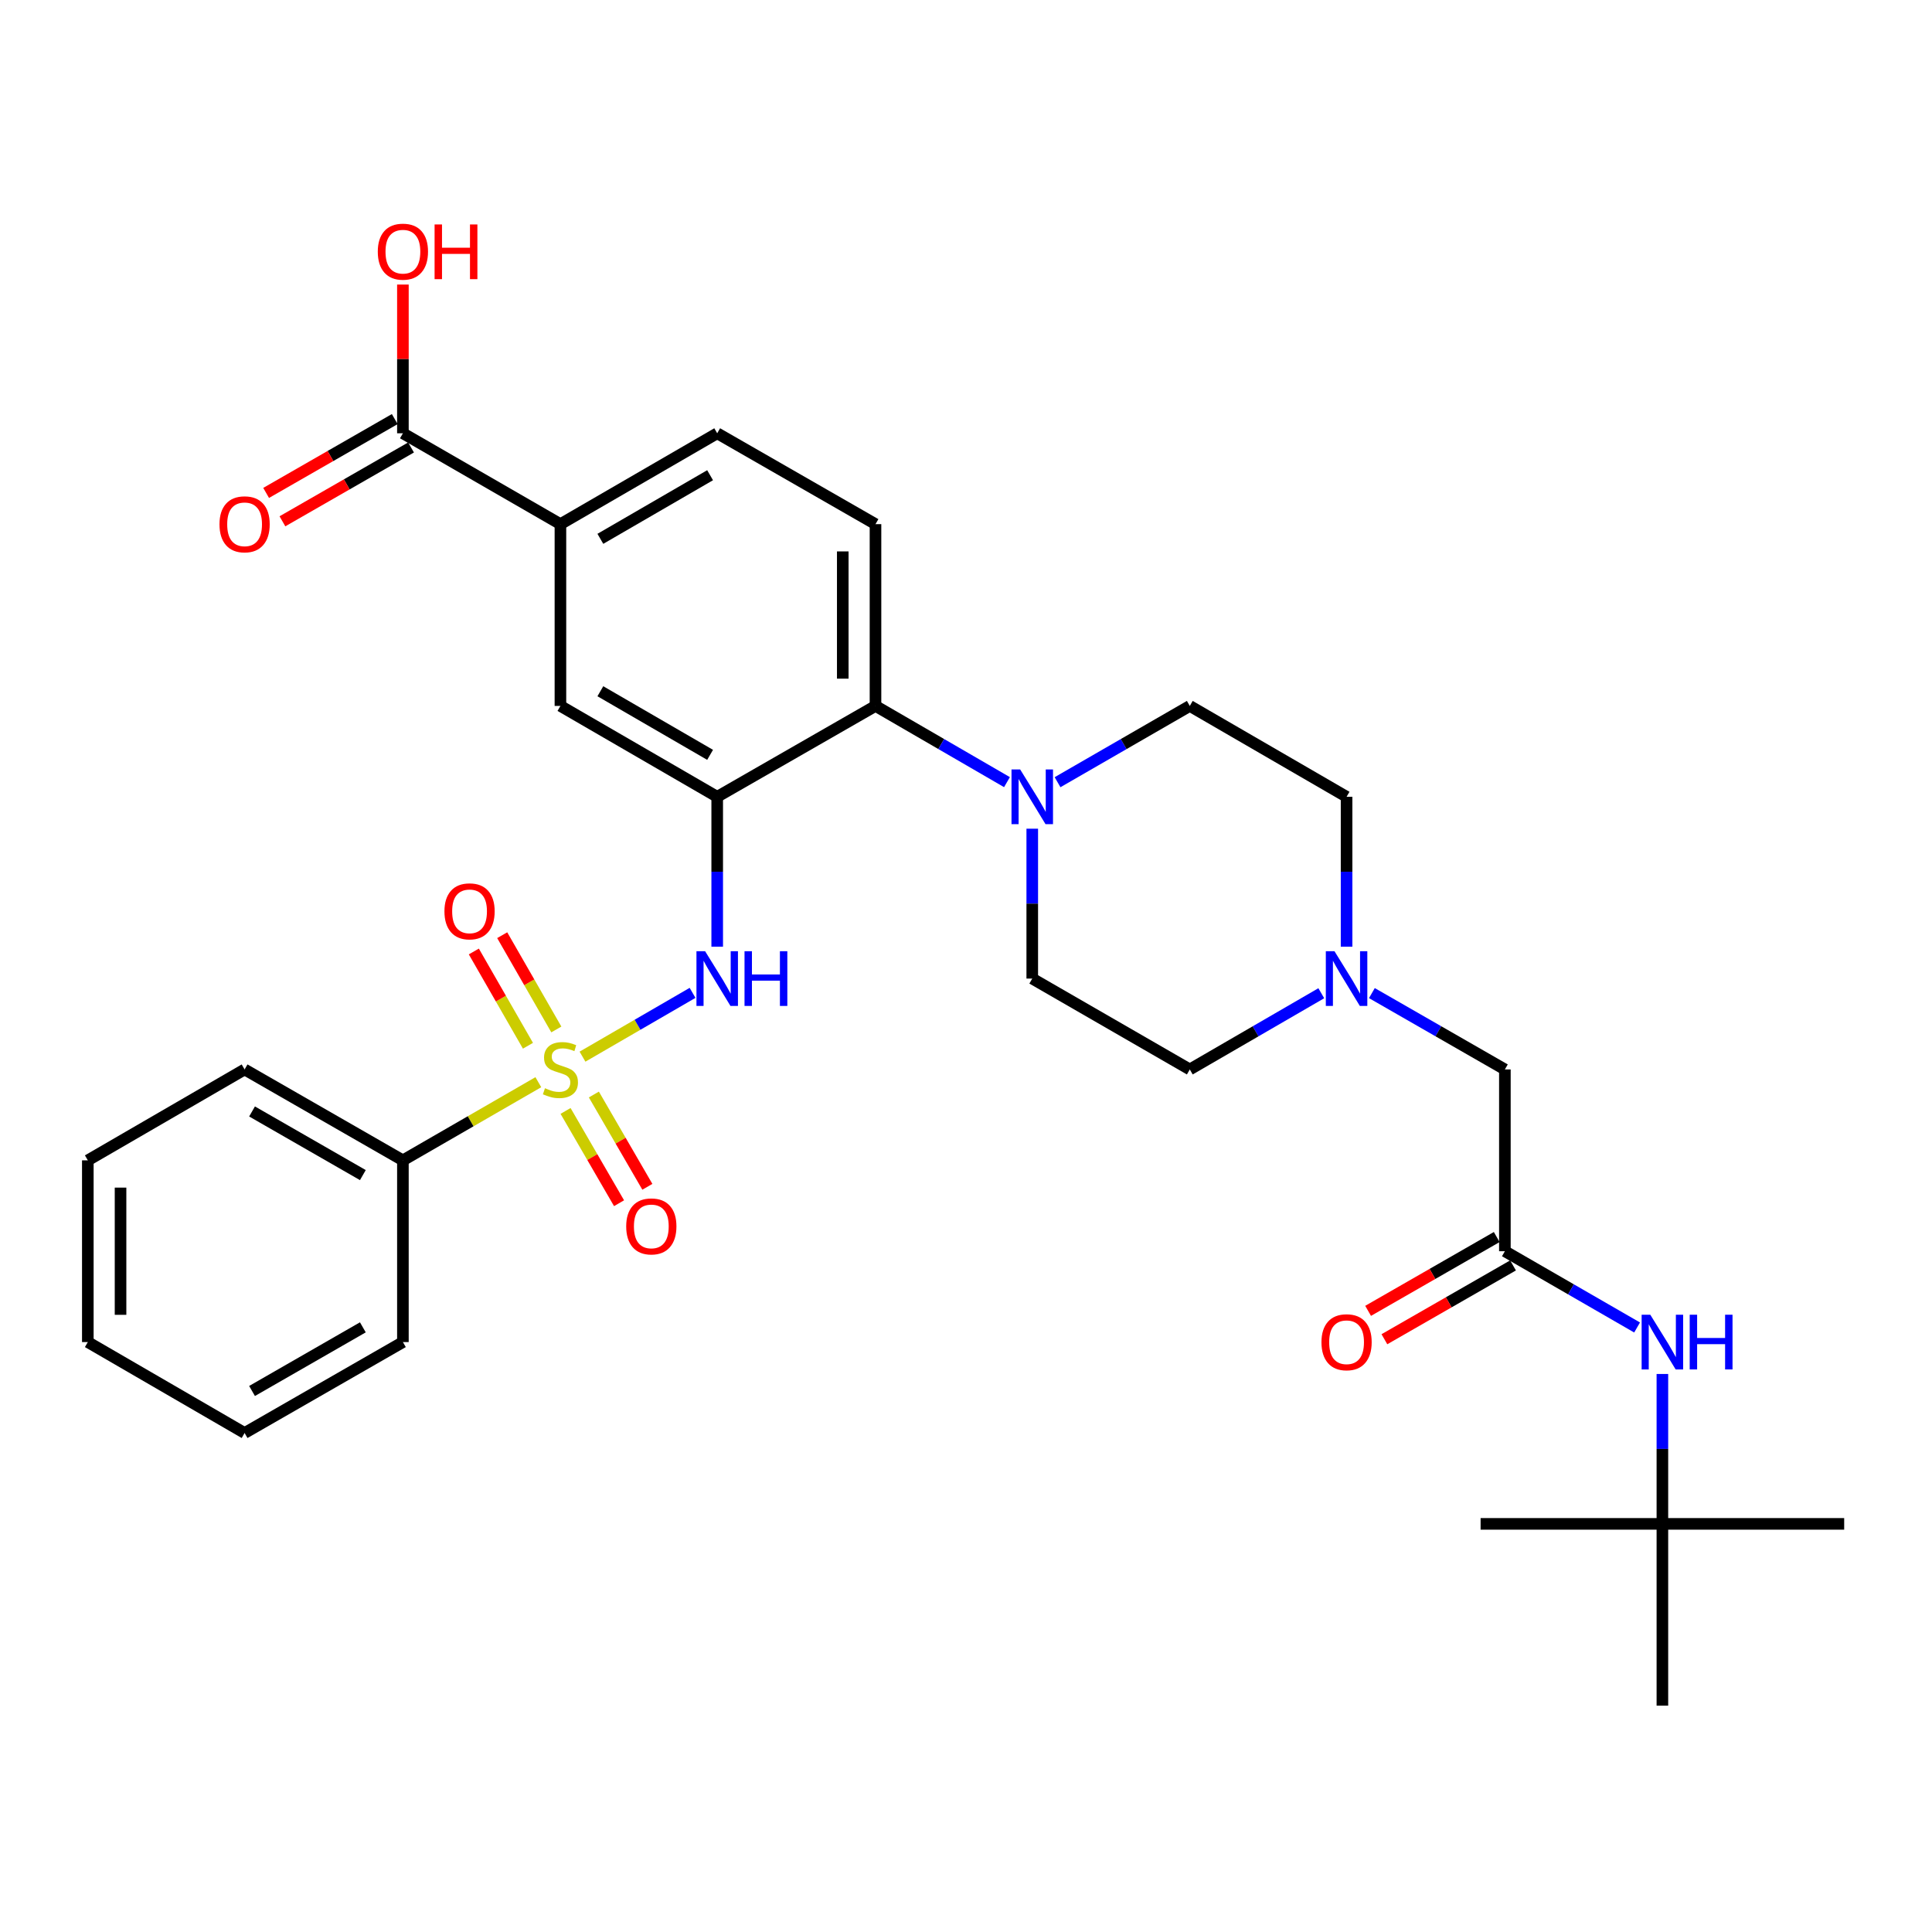 <?xml version='1.0' encoding='iso-8859-1'?>
<svg version='1.1' baseProfile='full'
              xmlns='http://www.w3.org/2000/svg'
                      xmlns:rdkit='http://www.rdkit.org/xml'
                      xmlns:xlink='http://www.w3.org/1999/xlink'
                  xml:space='preserve'
width='1000px' height='1000px' viewBox='0 0 1000 1000'>
<!-- END OF HEADER -->
<rect style='opacity:1.0;fill:#FFFFFF;stroke:none' width='1000' height='1000' x='0' y='0'> </rect>
<path class='bond-1' d='M 301.501,546.922 L 329.985,530.412' style='fill:none;fill-rule:evenodd;stroke:#CCCC00;stroke-width:6px;stroke-linecap:butt;stroke-linejoin:miter;stroke-opacity:1' />
<path class='bond-1' d='M 329.985,530.412 L 358.469,513.902' style='fill:none;fill-rule:evenodd;stroke:#0000FF;stroke-width:6px;stroke-linecap:butt;stroke-linejoin:miter;stroke-opacity:1' />
<path class='bond-9' d='M 287.958,532.845 L 273.951,508.449' style='fill:none;fill-rule:evenodd;stroke:#CCCC00;stroke-width:6px;stroke-linecap:butt;stroke-linejoin:miter;stroke-opacity:1' />
<path class='bond-9' d='M 273.951,508.449 L 259.944,484.053' style='fill:none;fill-rule:evenodd;stroke:#FF0000;stroke-width:6px;stroke-linecap:butt;stroke-linejoin:miter;stroke-opacity:1' />
<path class='bond-9' d='M 273.268,541.279 L 259.261,516.883' style='fill:none;fill-rule:evenodd;stroke:#CCCC00;stroke-width:6px;stroke-linecap:butt;stroke-linejoin:miter;stroke-opacity:1' />
<path class='bond-9' d='M 259.261,516.883 L 245.254,492.487' style='fill:none;fill-rule:evenodd;stroke:#FF0000;stroke-width:6px;stroke-linecap:butt;stroke-linejoin:miter;stroke-opacity:1' />
<path class='bond-10' d='M 292.733,575.016 L 306.577,598.899' style='fill:none;fill-rule:evenodd;stroke:#CCCC00;stroke-width:6px;stroke-linecap:butt;stroke-linejoin:miter;stroke-opacity:1' />
<path class='bond-10' d='M 306.577,598.899 L 320.421,622.782' style='fill:none;fill-rule:evenodd;stroke:#FF0000;stroke-width:6px;stroke-linecap:butt;stroke-linejoin:miter;stroke-opacity:1' />
<path class='bond-10' d='M 307.388,566.521 L 321.232,590.404' style='fill:none;fill-rule:evenodd;stroke:#CCCC00;stroke-width:6px;stroke-linecap:butt;stroke-linejoin:miter;stroke-opacity:1' />
<path class='bond-10' d='M 321.232,590.404 L 335.076,614.287' style='fill:none;fill-rule:evenodd;stroke:#FF0000;stroke-width:6px;stroke-linecap:butt;stroke-linejoin:miter;stroke-opacity:1' />
<path class='bond-11' d='M 278.642,560.142 L 243.592,580.37' style='fill:none;fill-rule:evenodd;stroke:#CCCC00;stroke-width:6px;stroke-linecap:butt;stroke-linejoin:miter;stroke-opacity:1' />
<path class='bond-11' d='M 243.592,580.37 L 208.542,600.597' style='fill:none;fill-rule:evenodd;stroke:#000000;stroke-width:6px;stroke-linecap:butt;stroke-linejoin:miter;stroke-opacity:1' />
<path class='bond-0' d='M 371.224,412.421 L 371.224,451.209' style='fill:none;fill-rule:evenodd;stroke:#000000;stroke-width:6px;stroke-linecap:butt;stroke-linejoin:miter;stroke-opacity:1' />
<path class='bond-0' d='M 371.224,451.209 L 371.224,489.997' style='fill:none;fill-rule:evenodd;stroke:#0000FF;stroke-width:6px;stroke-linecap:butt;stroke-linejoin:miter;stroke-opacity:1' />
<path class='bond-2' d='M 371.224,412.421 L 453.154,365.386' style='fill:none;fill-rule:evenodd;stroke:#000000;stroke-width:6px;stroke-linecap:butt;stroke-linejoin:miter;stroke-opacity:1' />
<path class='bond-4' d='M 371.224,412.421 L 290.076,365.386' style='fill:none;fill-rule:evenodd;stroke:#000000;stroke-width:6px;stroke-linecap:butt;stroke-linejoin:miter;stroke-opacity:1' />
<path class='bond-4' d='M 367.546,390.71 L 310.743,357.786' style='fill:none;fill-rule:evenodd;stroke:#000000;stroke-width:6px;stroke-linecap:butt;stroke-linejoin:miter;stroke-opacity:1' />
<path class='bond-3' d='M 453.154,365.386 L 487.181,385.111' style='fill:none;fill-rule:evenodd;stroke:#000000;stroke-width:6px;stroke-linecap:butt;stroke-linejoin:miter;stroke-opacity:1' />
<path class='bond-3' d='M 487.181,385.111 L 521.208,404.836' style='fill:none;fill-rule:evenodd;stroke:#0000FF;stroke-width:6px;stroke-linecap:butt;stroke-linejoin:miter;stroke-opacity:1' />
<path class='bond-12' d='M 453.154,365.386 L 453.154,271.298' style='fill:none;fill-rule:evenodd;stroke:#000000;stroke-width:6px;stroke-linecap:butt;stroke-linejoin:miter;stroke-opacity:1' />
<path class='bond-12' d='M 436.214,351.273 L 436.214,285.412' style='fill:none;fill-rule:evenodd;stroke:#000000;stroke-width:6px;stroke-linecap:butt;stroke-linejoin:miter;stroke-opacity:1' />
<path class='bond-14' d='M 534.293,428.933 L 534.293,467.721' style='fill:none;fill-rule:evenodd;stroke:#0000FF;stroke-width:6px;stroke-linecap:butt;stroke-linejoin:miter;stroke-opacity:1' />
<path class='bond-14' d='M 534.293,467.721 L 534.293,506.509' style='fill:none;fill-rule:evenodd;stroke:#000000;stroke-width:6px;stroke-linecap:butt;stroke-linejoin:miter;stroke-opacity:1' />
<path class='bond-15' d='M 547.386,404.869 L 581.611,385.128' style='fill:none;fill-rule:evenodd;stroke:#0000FF;stroke-width:6px;stroke-linecap:butt;stroke-linejoin:miter;stroke-opacity:1' />
<path class='bond-15' d='M 581.611,385.128 L 615.836,365.386' style='fill:none;fill-rule:evenodd;stroke:#000000;stroke-width:6px;stroke-linecap:butt;stroke-linejoin:miter;stroke-opacity:1' />
<path class='bond-7' d='M 290.076,365.386 L 290.076,271.298' style='fill:none;fill-rule:evenodd;stroke:#000000;stroke-width:6px;stroke-linecap:butt;stroke-linejoin:miter;stroke-opacity:1' />
<path class='bond-5' d='M 208.542,224.264 L 290.076,271.298' style='fill:none;fill-rule:evenodd;stroke:#000000;stroke-width:6px;stroke-linecap:butt;stroke-linejoin:miter;stroke-opacity:1' />
<path class='bond-18' d='M 204.325,216.918 L 171.037,236.027' style='fill:none;fill-rule:evenodd;stroke:#000000;stroke-width:6px;stroke-linecap:butt;stroke-linejoin:miter;stroke-opacity:1' />
<path class='bond-18' d='M 171.037,236.027 L 137.748,255.135' style='fill:none;fill-rule:evenodd;stroke:#FF0000;stroke-width:6px;stroke-linecap:butt;stroke-linejoin:miter;stroke-opacity:1' />
<path class='bond-18' d='M 212.758,231.609 L 179.47,250.718' style='fill:none;fill-rule:evenodd;stroke:#000000;stroke-width:6px;stroke-linecap:butt;stroke-linejoin:miter;stroke-opacity:1' />
<path class='bond-18' d='M 179.47,250.718 L 146.181,269.826' style='fill:none;fill-rule:evenodd;stroke:#FF0000;stroke-width:6px;stroke-linecap:butt;stroke-linejoin:miter;stroke-opacity:1' />
<path class='bond-23' d='M 208.542,224.264 L 208.542,185.776' style='fill:none;fill-rule:evenodd;stroke:#000000;stroke-width:6px;stroke-linecap:butt;stroke-linejoin:miter;stroke-opacity:1' />
<path class='bond-23' d='M 208.542,185.776 L 208.542,147.288' style='fill:none;fill-rule:evenodd;stroke:#FF0000;stroke-width:6px;stroke-linecap:butt;stroke-linejoin:miter;stroke-opacity:1' />
<path class='bond-6' d='M 778.923,647.632 L 778.923,553.544' style='fill:none;fill-rule:evenodd;stroke:#000000;stroke-width:6px;stroke-linecap:butt;stroke-linejoin:miter;stroke-opacity:1' />
<path class='bond-13' d='M 778.923,647.632 L 813.139,667.368' style='fill:none;fill-rule:evenodd;stroke:#000000;stroke-width:6px;stroke-linecap:butt;stroke-linejoin:miter;stroke-opacity:1' />
<path class='bond-13' d='M 813.139,667.368 L 847.355,687.105' style='fill:none;fill-rule:evenodd;stroke:#0000FF;stroke-width:6px;stroke-linecap:butt;stroke-linejoin:miter;stroke-opacity:1' />
<path class='bond-19' d='M 774.707,640.286 L 741.419,659.39' style='fill:none;fill-rule:evenodd;stroke:#000000;stroke-width:6px;stroke-linecap:butt;stroke-linejoin:miter;stroke-opacity:1' />
<path class='bond-19' d='M 741.419,659.39 L 708.13,678.495' style='fill:none;fill-rule:evenodd;stroke:#FF0000;stroke-width:6px;stroke-linecap:butt;stroke-linejoin:miter;stroke-opacity:1' />
<path class='bond-19' d='M 783.139,654.978 L 749.851,674.082' style='fill:none;fill-rule:evenodd;stroke:#000000;stroke-width:6px;stroke-linecap:butt;stroke-linejoin:miter;stroke-opacity:1' />
<path class='bond-19' d='M 749.851,674.082 L 716.562,693.186' style='fill:none;fill-rule:evenodd;stroke:#FF0000;stroke-width:6px;stroke-linecap:butt;stroke-linejoin:miter;stroke-opacity:1' />
<path class='bond-16' d='M 290.076,271.298 L 371.224,224.264' style='fill:none;fill-rule:evenodd;stroke:#000000;stroke-width:6px;stroke-linecap:butt;stroke-linejoin:miter;stroke-opacity:1' />
<path class='bond-16' d='M 310.743,278.899 L 367.546,245.974' style='fill:none;fill-rule:evenodd;stroke:#000000;stroke-width:6px;stroke-linecap:butt;stroke-linejoin:miter;stroke-opacity:1' />
<path class='bond-8' d='M 696.984,489.997 L 696.984,451.209' style='fill:none;fill-rule:evenodd;stroke:#0000FF;stroke-width:6px;stroke-linecap:butt;stroke-linejoin:miter;stroke-opacity:1' />
<path class='bond-8' d='M 696.984,451.209 L 696.984,412.421' style='fill:none;fill-rule:evenodd;stroke:#000000;stroke-width:6px;stroke-linecap:butt;stroke-linejoin:miter;stroke-opacity:1' />
<path class='bond-17' d='M 710.086,514.03 L 744.505,533.787' style='fill:none;fill-rule:evenodd;stroke:#0000FF;stroke-width:6px;stroke-linecap:butt;stroke-linejoin:miter;stroke-opacity:1' />
<path class='bond-17' d='M 744.505,533.787 L 778.923,553.544' style='fill:none;fill-rule:evenodd;stroke:#000000;stroke-width:6px;stroke-linecap:butt;stroke-linejoin:miter;stroke-opacity:1' />
<path class='bond-34' d='M 683.9,514.093 L 649.868,533.818' style='fill:none;fill-rule:evenodd;stroke:#0000FF;stroke-width:6px;stroke-linecap:butt;stroke-linejoin:miter;stroke-opacity:1' />
<path class='bond-34' d='M 649.868,533.818 L 615.836,553.544' style='fill:none;fill-rule:evenodd;stroke:#000000;stroke-width:6px;stroke-linecap:butt;stroke-linejoin:miter;stroke-opacity:1' />
<path class='bond-24' d='M 208.542,600.597 L 126.603,553.544' style='fill:none;fill-rule:evenodd;stroke:#000000;stroke-width:6px;stroke-linecap:butt;stroke-linejoin:miter;stroke-opacity:1' />
<path class='bond-24' d='M 187.815,608.229 L 130.458,575.291' style='fill:none;fill-rule:evenodd;stroke:#000000;stroke-width:6px;stroke-linecap:butt;stroke-linejoin:miter;stroke-opacity:1' />
<path class='bond-25' d='M 208.542,600.597 L 208.542,694.657' style='fill:none;fill-rule:evenodd;stroke:#000000;stroke-width:6px;stroke-linecap:butt;stroke-linejoin:miter;stroke-opacity:1' />
<path class='bond-33' d='M 453.154,271.298 L 371.224,224.264' style='fill:none;fill-rule:evenodd;stroke:#000000;stroke-width:6px;stroke-linecap:butt;stroke-linejoin:miter;stroke-opacity:1' />
<path class='bond-20' d='M 860.448,711.169 L 860.448,749.962' style='fill:none;fill-rule:evenodd;stroke:#0000FF;stroke-width:6px;stroke-linecap:butt;stroke-linejoin:miter;stroke-opacity:1' />
<path class='bond-20' d='M 860.448,749.962 L 860.448,788.754' style='fill:none;fill-rule:evenodd;stroke:#000000;stroke-width:6px;stroke-linecap:butt;stroke-linejoin:miter;stroke-opacity:1' />
<path class='bond-21' d='M 534.293,506.509 L 615.836,553.544' style='fill:none;fill-rule:evenodd;stroke:#000000;stroke-width:6px;stroke-linecap:butt;stroke-linejoin:miter;stroke-opacity:1' />
<path class='bond-22' d='M 615.836,365.386 L 696.984,412.421' style='fill:none;fill-rule:evenodd;stroke:#000000;stroke-width:6px;stroke-linecap:butt;stroke-linejoin:miter;stroke-opacity:1' />
<path class='bond-26' d='M 860.448,788.754 L 954.545,788.754' style='fill:none;fill-rule:evenodd;stroke:#000000;stroke-width:6px;stroke-linecap:butt;stroke-linejoin:miter;stroke-opacity:1' />
<path class='bond-27' d='M 860.448,788.754 L 860.448,882.842' style='fill:none;fill-rule:evenodd;stroke:#000000;stroke-width:6px;stroke-linecap:butt;stroke-linejoin:miter;stroke-opacity:1' />
<path class='bond-28' d='M 860.448,788.754 L 766.36,788.754' style='fill:none;fill-rule:evenodd;stroke:#000000;stroke-width:6px;stroke-linecap:butt;stroke-linejoin:miter;stroke-opacity:1' />
<path class='bond-29' d='M 126.603,553.544 L 45.455,600.597' style='fill:none;fill-rule:evenodd;stroke:#000000;stroke-width:6px;stroke-linecap:butt;stroke-linejoin:miter;stroke-opacity:1' />
<path class='bond-30' d='M 208.542,694.657 L 126.603,741.72' style='fill:none;fill-rule:evenodd;stroke:#000000;stroke-width:6px;stroke-linecap:butt;stroke-linejoin:miter;stroke-opacity:1' />
<path class='bond-30' d='M 187.814,687.028 L 130.457,719.972' style='fill:none;fill-rule:evenodd;stroke:#000000;stroke-width:6px;stroke-linecap:butt;stroke-linejoin:miter;stroke-opacity:1' />
<path class='bond-32' d='M 45.455,600.597 L 45.455,694.657' style='fill:none;fill-rule:evenodd;stroke:#000000;stroke-width:6px;stroke-linecap:butt;stroke-linejoin:miter;stroke-opacity:1' />
<path class='bond-32' d='M 62.394,614.706 L 62.394,680.548' style='fill:none;fill-rule:evenodd;stroke:#000000;stroke-width:6px;stroke-linecap:butt;stroke-linejoin:miter;stroke-opacity:1' />
<path class='bond-31' d='M 126.603,741.72 L 45.455,694.657' style='fill:none;fill-rule:evenodd;stroke:#000000;stroke-width:6px;stroke-linecap:butt;stroke-linejoin:miter;stroke-opacity:1' />
<path  class='atom-0' d='M 282.076 563.264
Q 282.396 563.384, 283.716 563.944
Q 285.036 564.504, 286.476 564.864
Q 287.956 565.184, 289.396 565.184
Q 292.076 565.184, 293.636 563.904
Q 295.196 562.584, 295.196 560.304
Q 295.196 558.744, 294.396 557.784
Q 293.636 556.824, 292.436 556.304
Q 291.236 555.784, 289.236 555.184
Q 286.716 554.424, 285.196 553.704
Q 283.716 552.984, 282.636 551.464
Q 281.596 549.944, 281.596 547.384
Q 281.596 543.824, 283.996 541.624
Q 286.436 539.424, 291.236 539.424
Q 294.516 539.424, 298.236 540.984
L 297.316 544.064
Q 293.916 542.664, 291.356 542.664
Q 288.596 542.664, 287.076 543.824
Q 285.556 544.944, 285.596 546.904
Q 285.596 548.424, 286.356 549.344
Q 287.156 550.264, 288.276 550.784
Q 289.436 551.304, 291.356 551.904
Q 293.916 552.704, 295.436 553.504
Q 296.956 554.304, 298.036 555.944
Q 299.156 557.544, 299.156 560.304
Q 299.156 564.224, 296.516 566.344
Q 293.916 568.424, 289.556 568.424
Q 287.036 568.424, 285.116 567.864
Q 283.236 567.344, 280.996 566.424
L 282.076 563.264
' fill='#CCCC00'/>
<path  class='atom-2' d='M 364.964 492.349
L 374.244 507.349
Q 375.164 508.829, 376.644 511.509
Q 378.124 514.189, 378.204 514.349
L 378.204 492.349
L 381.964 492.349
L 381.964 520.669
L 378.084 520.669
L 368.124 504.269
Q 366.964 502.349, 365.724 500.149
Q 364.524 497.949, 364.164 497.269
L 364.164 520.669
L 360.484 520.669
L 360.484 492.349
L 364.964 492.349
' fill='#0000FF'/>
<path  class='atom-2' d='M 385.364 492.349
L 389.204 492.349
L 389.204 504.389
L 403.684 504.389
L 403.684 492.349
L 407.524 492.349
L 407.524 520.669
L 403.684 520.669
L 403.684 507.589
L 389.204 507.589
L 389.204 520.669
L 385.364 520.669
L 385.364 492.349
' fill='#0000FF'/>
<path  class='atom-4' d='M 528.033 398.261
L 537.313 413.261
Q 538.233 414.741, 539.713 417.421
Q 541.193 420.101, 541.273 420.261
L 541.273 398.261
L 545.033 398.261
L 545.033 426.581
L 541.153 426.581
L 531.193 410.181
Q 530.033 408.261, 528.793 406.061
Q 527.593 403.861, 527.233 403.181
L 527.233 426.581
L 523.553 426.581
L 523.553 398.261
L 528.033 398.261
' fill='#0000FF'/>
<path  class='atom-9' d='M 690.724 492.349
L 700.004 507.349
Q 700.924 508.829, 702.404 511.509
Q 703.884 514.189, 703.964 514.349
L 703.964 492.349
L 707.724 492.349
L 707.724 520.669
L 703.844 520.669
L 693.884 504.269
Q 692.724 502.349, 691.484 500.149
Q 690.284 497.949, 689.924 497.269
L 689.924 520.669
L 686.244 520.669
L 686.244 492.349
L 690.724 492.349
' fill='#0000FF'/>
<path  class='atom-10' d='M 230.041 471.704
Q 230.041 464.904, 233.401 461.104
Q 236.761 457.304, 243.041 457.304
Q 249.321 457.304, 252.681 461.104
Q 256.041 464.904, 256.041 471.704
Q 256.041 478.584, 252.641 482.504
Q 249.241 486.384, 243.041 486.384
Q 236.801 486.384, 233.401 482.504
Q 230.041 478.624, 230.041 471.704
M 243.041 483.184
Q 247.361 483.184, 249.681 480.304
Q 252.041 477.384, 252.041 471.704
Q 252.041 466.144, 249.681 463.344
Q 247.361 460.504, 243.041 460.504
Q 238.721 460.504, 236.361 463.304
Q 234.041 466.104, 234.041 471.704
Q 234.041 477.424, 236.361 480.304
Q 238.721 483.184, 243.041 483.184
' fill='#FF0000'/>
<path  class='atom-11' d='M 324.12 634.781
Q 324.12 627.981, 327.48 624.181
Q 330.84 620.381, 337.12 620.381
Q 343.4 620.381, 346.76 624.181
Q 350.12 627.981, 350.12 634.781
Q 350.12 641.661, 346.72 645.581
Q 343.32 649.461, 337.12 649.461
Q 330.88 649.461, 327.48 645.581
Q 324.12 641.701, 324.12 634.781
M 337.12 646.261
Q 341.44 646.261, 343.76 643.381
Q 346.12 640.461, 346.12 634.781
Q 346.12 629.221, 343.76 626.421
Q 341.44 623.581, 337.12 623.581
Q 332.8 623.581, 330.44 626.381
Q 328.12 629.181, 328.12 634.781
Q 328.12 640.501, 330.44 643.381
Q 332.8 646.261, 337.12 646.261
' fill='#FF0000'/>
<path  class='atom-14' d='M 854.188 680.497
L 863.468 695.497
Q 864.388 696.977, 865.868 699.657
Q 867.348 702.337, 867.428 702.497
L 867.428 680.497
L 871.188 680.497
L 871.188 708.817
L 867.308 708.817
L 857.348 692.417
Q 856.188 690.497, 854.948 688.297
Q 853.748 686.097, 853.388 685.417
L 853.388 708.817
L 849.708 708.817
L 849.708 680.497
L 854.188 680.497
' fill='#0000FF'/>
<path  class='atom-14' d='M 874.588 680.497
L 878.428 680.497
L 878.428 692.537
L 892.908 692.537
L 892.908 680.497
L 896.748 680.497
L 896.748 708.817
L 892.908 708.817
L 892.908 695.737
L 878.428 695.737
L 878.428 708.817
L 874.588 708.817
L 874.588 680.497
' fill='#0000FF'/>
<path  class='atom-19' d='M 113.603 271.378
Q 113.603 264.578, 116.963 260.778
Q 120.323 256.978, 126.603 256.978
Q 132.883 256.978, 136.243 260.778
Q 139.603 264.578, 139.603 271.378
Q 139.603 278.258, 136.203 282.178
Q 132.803 286.058, 126.603 286.058
Q 120.363 286.058, 116.963 282.178
Q 113.603 278.298, 113.603 271.378
M 126.603 282.858
Q 130.923 282.858, 133.243 279.978
Q 135.603 277.058, 135.603 271.378
Q 135.603 265.818, 133.243 263.018
Q 130.923 260.178, 126.603 260.178
Q 122.283 260.178, 119.923 262.978
Q 117.603 265.778, 117.603 271.378
Q 117.603 277.098, 119.923 279.978
Q 122.283 282.858, 126.603 282.858
' fill='#FF0000'/>
<path  class='atom-20' d='M 683.984 694.737
Q 683.984 687.937, 687.344 684.137
Q 690.704 680.337, 696.984 680.337
Q 703.264 680.337, 706.624 684.137
Q 709.984 687.937, 709.984 694.737
Q 709.984 701.617, 706.584 705.537
Q 703.184 709.417, 696.984 709.417
Q 690.744 709.417, 687.344 705.537
Q 683.984 701.657, 683.984 694.737
M 696.984 706.217
Q 701.304 706.217, 703.624 703.337
Q 705.984 700.417, 705.984 694.737
Q 705.984 689.177, 703.624 686.377
Q 701.304 683.537, 696.984 683.537
Q 692.664 683.537, 690.304 686.337
Q 687.984 689.137, 687.984 694.737
Q 687.984 700.457, 690.304 703.337
Q 692.664 706.217, 696.984 706.217
' fill='#FF0000'/>
<path  class='atom-24' d='M 195.542 130.256
Q 195.542 123.456, 198.902 119.656
Q 202.262 115.856, 208.542 115.856
Q 214.822 115.856, 218.182 119.656
Q 221.542 123.456, 221.542 130.256
Q 221.542 137.136, 218.142 141.056
Q 214.742 144.936, 208.542 144.936
Q 202.302 144.936, 198.902 141.056
Q 195.542 137.176, 195.542 130.256
M 208.542 141.736
Q 212.862 141.736, 215.182 138.856
Q 217.542 135.936, 217.542 130.256
Q 217.542 124.696, 215.182 121.896
Q 212.862 119.056, 208.542 119.056
Q 204.222 119.056, 201.862 121.856
Q 199.542 124.656, 199.542 130.256
Q 199.542 135.976, 201.862 138.856
Q 204.222 141.736, 208.542 141.736
' fill='#FF0000'/>
<path  class='atom-24' d='M 224.942 116.176
L 228.782 116.176
L 228.782 128.216
L 243.262 128.216
L 243.262 116.176
L 247.102 116.176
L 247.102 144.496
L 243.262 144.496
L 243.262 131.416
L 228.782 131.416
L 228.782 144.496
L 224.942 144.496
L 224.942 116.176
' fill='#FF0000'/>
</svg>
